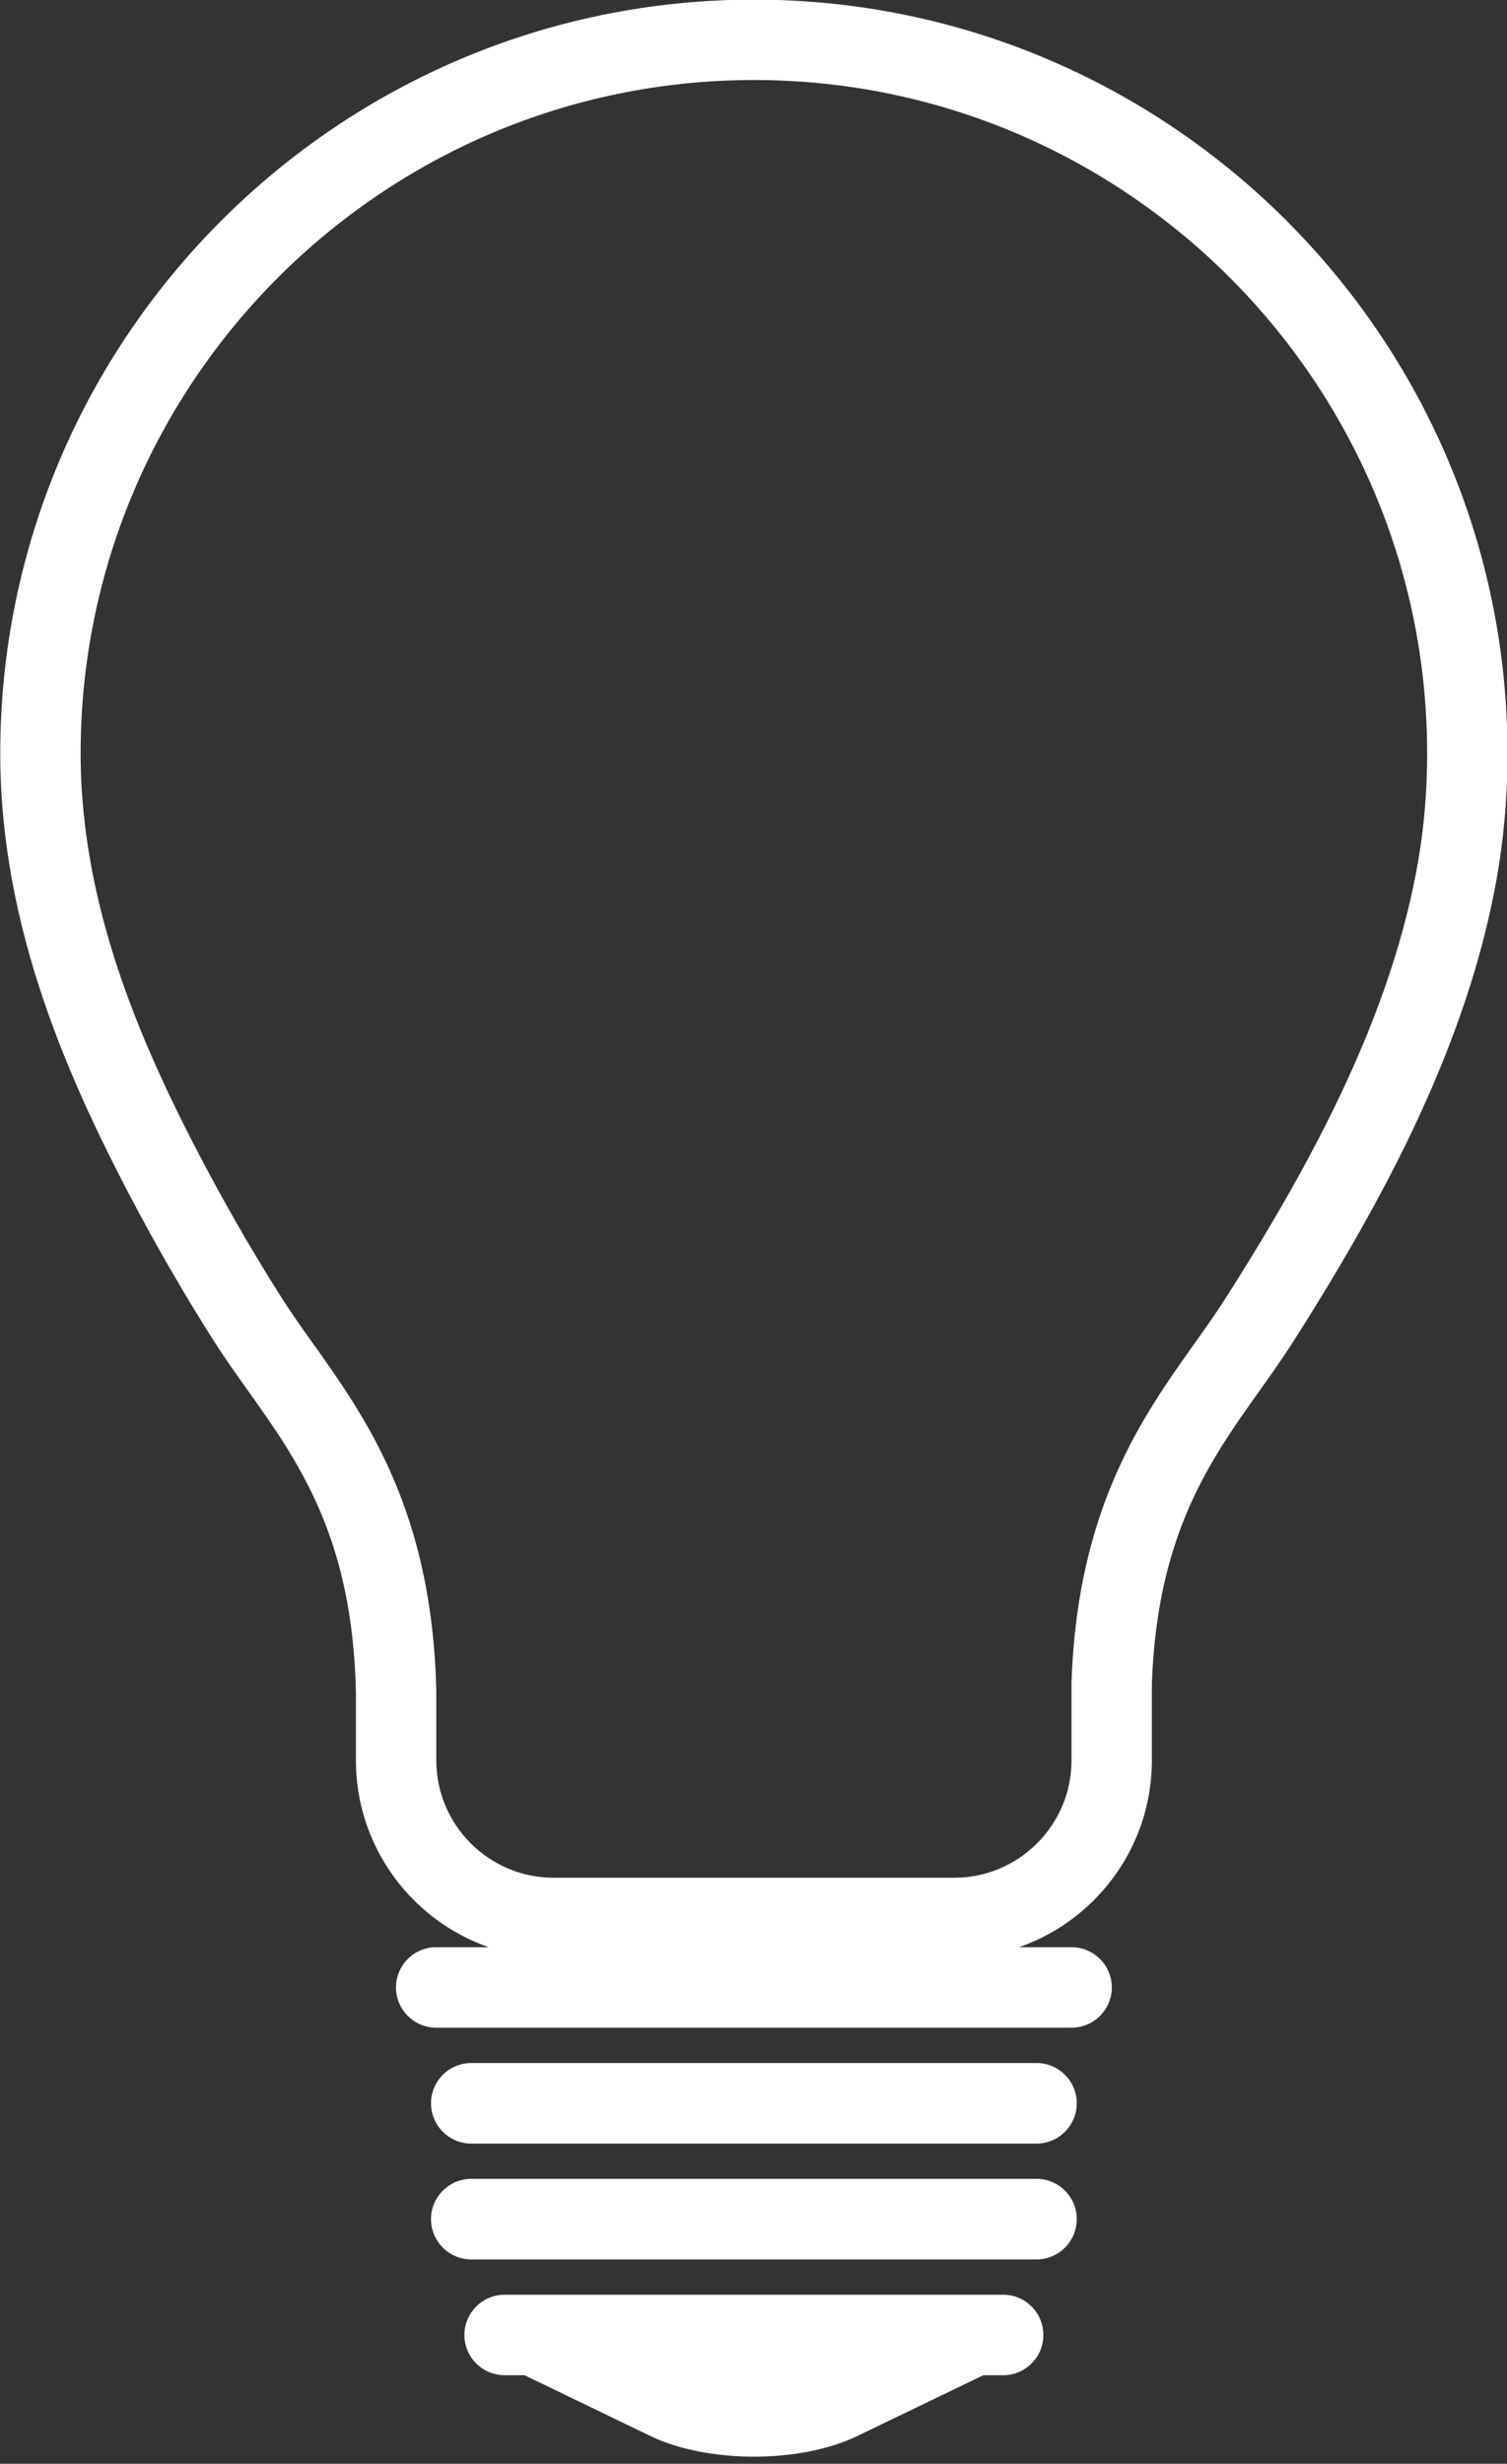 <?xml version="1.0" encoding="UTF-8" standalone="no"?><svg xmlns="http://www.w3.org/2000/svg" xmlns:xlink="http://www.w3.org/1999/xlink" fill="#000000" height="328" preserveAspectRatio="xMidYMid meet" version="1" viewBox="112.2 49.1 200.7 328.0" width="200.7" zoomAndPan="magnify"><rect x="112.2" y="49.1" width="200.7" height="328.0" fill="#333333" stroke="none"/><g fill="#ffffff" id="change1_1"><path d="M 212.602 59.754 C 163.16 59.754 122.938 99.977 122.938 149.414 C 122.938 170.457 131.594 189.488 140.055 205.336 C 143.086 210.996 146.367 216.613 149.812 222.031 C 151.031 223.938 152.402 225.867 153.855 227.91 C 160.945 237.867 169.77 250.258 170.305 274.23 L 170.305 283.449 C 170.305 292.066 177.316 299.078 185.938 299.078 L 239.27 299.078 C 247.891 299.078 254.902 292.066 254.902 283.449 L 254.902 273.109 L 254.906 272.926 C 255.719 249.82 264.355 237.684 271.301 227.934 C 272.758 225.883 274.133 223.945 275.359 222.027 C 283.977 208.52 289.984 197.32 294.27 186.793 C 297.234 179.488 299.328 172.664 300.66 165.934 C 301.727 160.629 302.266 155.074 302.266 149.414 C 302.266 99.977 262.039 59.754 212.602 59.754 Z M 239.27 309.781 L 185.938 309.781 C 171.414 309.781 159.602 297.973 159.602 283.449 L 159.602 274.352 C 159.141 253.785 152.023 243.785 145.141 234.117 C 143.605 231.961 142.156 229.926 140.785 227.785 C 137.191 222.137 133.77 216.281 130.613 210.383 C 121.527 193.363 112.234 172.816 112.234 149.414 C 112.234 94.07 157.262 49.051 212.602 49.051 C 267.941 49.051 312.965 94.07 312.965 149.414 C 312.965 155.781 312.355 162.039 311.156 168.023 C 309.691 175.418 307.41 182.883 304.184 190.824 C 299.648 201.973 293.355 213.715 284.383 227.781 C 283.012 229.934 281.559 231.977 280.02 234.137 C 273.285 243.598 266.32 253.379 265.605 273.207 L 265.605 283.449 C 265.605 297.973 253.793 309.781 239.27 309.781" fill="inherit"/><path d="M 178.246 363.469 L 198.816 373.395 C 206.434 377.066 218.773 377.066 226.387 373.395 L 246.961 363.469 L 178.246 363.469" fill="inherit"/><path d="M 251.152 359.953 C 251.152 362.906 248.762 365.309 245.793 365.309 L 179.41 365.309 C 176.449 365.309 174.051 362.906 174.051 359.953 C 174.051 356.984 176.449 354.59 179.41 354.59 L 245.793 354.59 C 248.762 354.59 251.152 356.984 251.152 359.953" fill="inherit"/><path d="M 255.602 344.523 C 255.602 347.488 253.199 349.887 250.242 349.887 L 174.965 349.887 C 172.004 349.887 169.602 347.488 169.602 344.523 C 169.602 341.562 172.004 339.164 174.965 339.164 L 250.242 339.164 C 253.199 339.164 255.602 341.562 255.602 344.523" fill="inherit"/><path d="M 255.602 329.102 C 255.602 332.062 253.199 334.469 250.242 334.469 L 174.965 334.469 C 172.004 334.469 169.602 332.062 169.602 329.102 C 169.602 326.145 172.004 323.742 174.965 323.742 L 250.242 323.742 C 253.199 323.742 255.602 326.145 255.602 329.102" fill="inherit"/><path d="M 260.27 313.684 C 260.27 316.641 257.867 319.039 254.906 319.039 L 170.293 319.039 C 167.34 319.039 164.938 316.641 164.938 313.684 C 164.938 310.727 167.34 308.324 170.293 308.324 L 254.906 308.324 C 257.867 308.324 260.27 310.727 260.27 313.684" fill="inherit"/></g></svg>